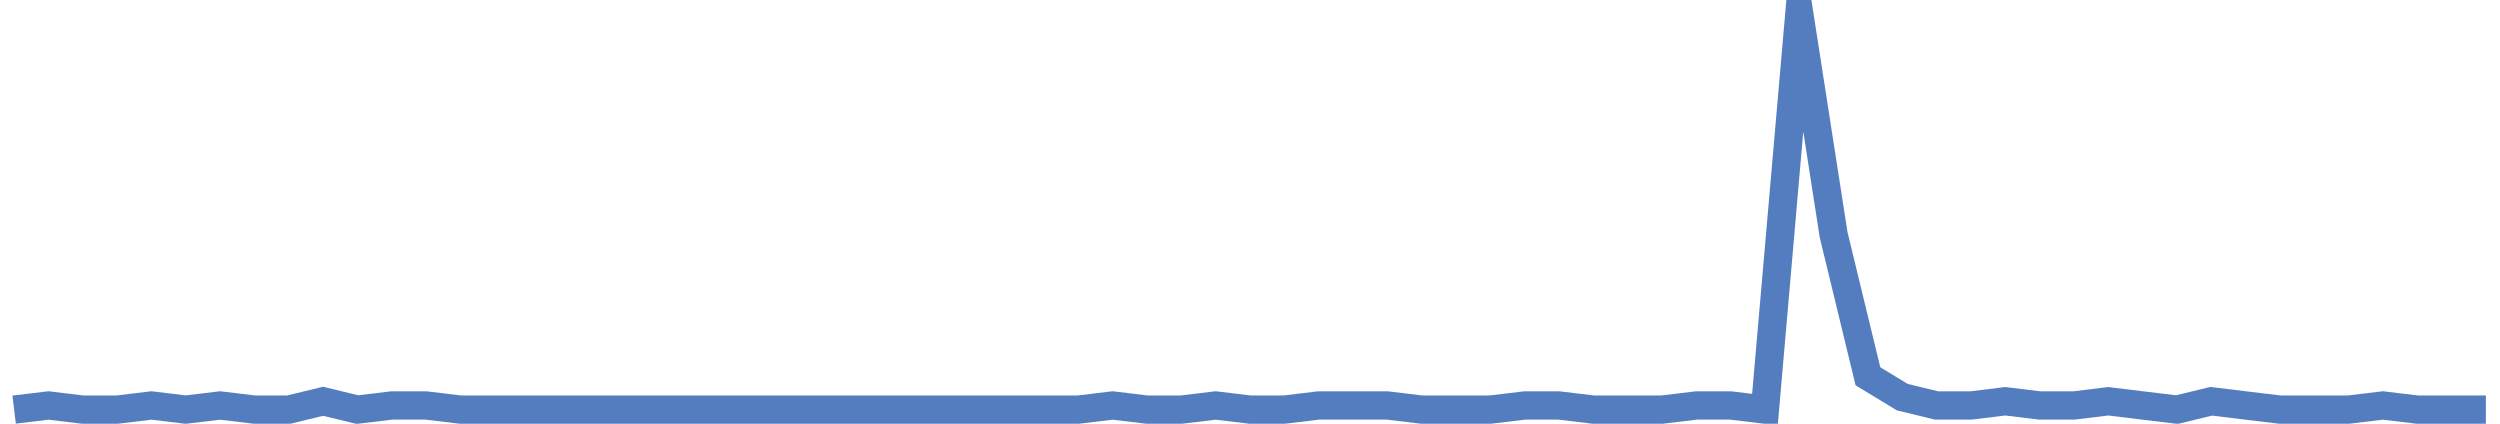 <?xml version="1.0" encoding="UTF-8"?>
<svg xmlns="http://www.w3.org/2000/svg" xmlns:xlink="http://www.w3.org/1999/xlink" width="177pt" height="30pt" viewBox="0 0 177 30" version="1.1">
<g id="surface20250571">
<path style="fill:none;stroke-width:2;stroke-linecap:butt;stroke-linejoin:miter;stroke:rgb(32.941%,49.02%,74.902%);stroke-opacity:1;stroke-miterlimit:10;" d="M 1 29 L 3.43 28.707 L 5.859 29 L 8.293 29 L 10.723 28.707 L 13.152 29 L 15.582 28.707 L 18.016 29 L 20.445 29 L 22.875 28.41 L 25.305 29 L 27.734 28.707 L 30.168 28.707 L 32.598 29 L 76.348 29 L 78.777 28.707 L 81.207 29 L 83.641 29 L 86.07 28.707 L 88.5 29 L 90.93 29 L 93.359 28.707 L 98.223 28.707 L 100.652 29 L 105.516 29 L 107.945 28.707 L 110.375 28.707 L 112.805 29 L 117.668 29 L 120.098 28.707 L 122.527 28.707 L 124.957 29 L 127.391 1 L 129.82 16.621 L 132.25 26.641 L 134.68 28.117 L 137.109 28.707 L 139.543 28.707 L 141.973 28.41 L 144.402 28.707 L 146.832 28.707 L 149.266 28.41 L 151.695 28.707 L 154.125 29 L 156.555 28.41 L 158.984 28.707 L 161.418 29 L 166.277 29 L 168.707 28.707 L 171.141 29 L 176 29 "/>
</g>
</svg>
